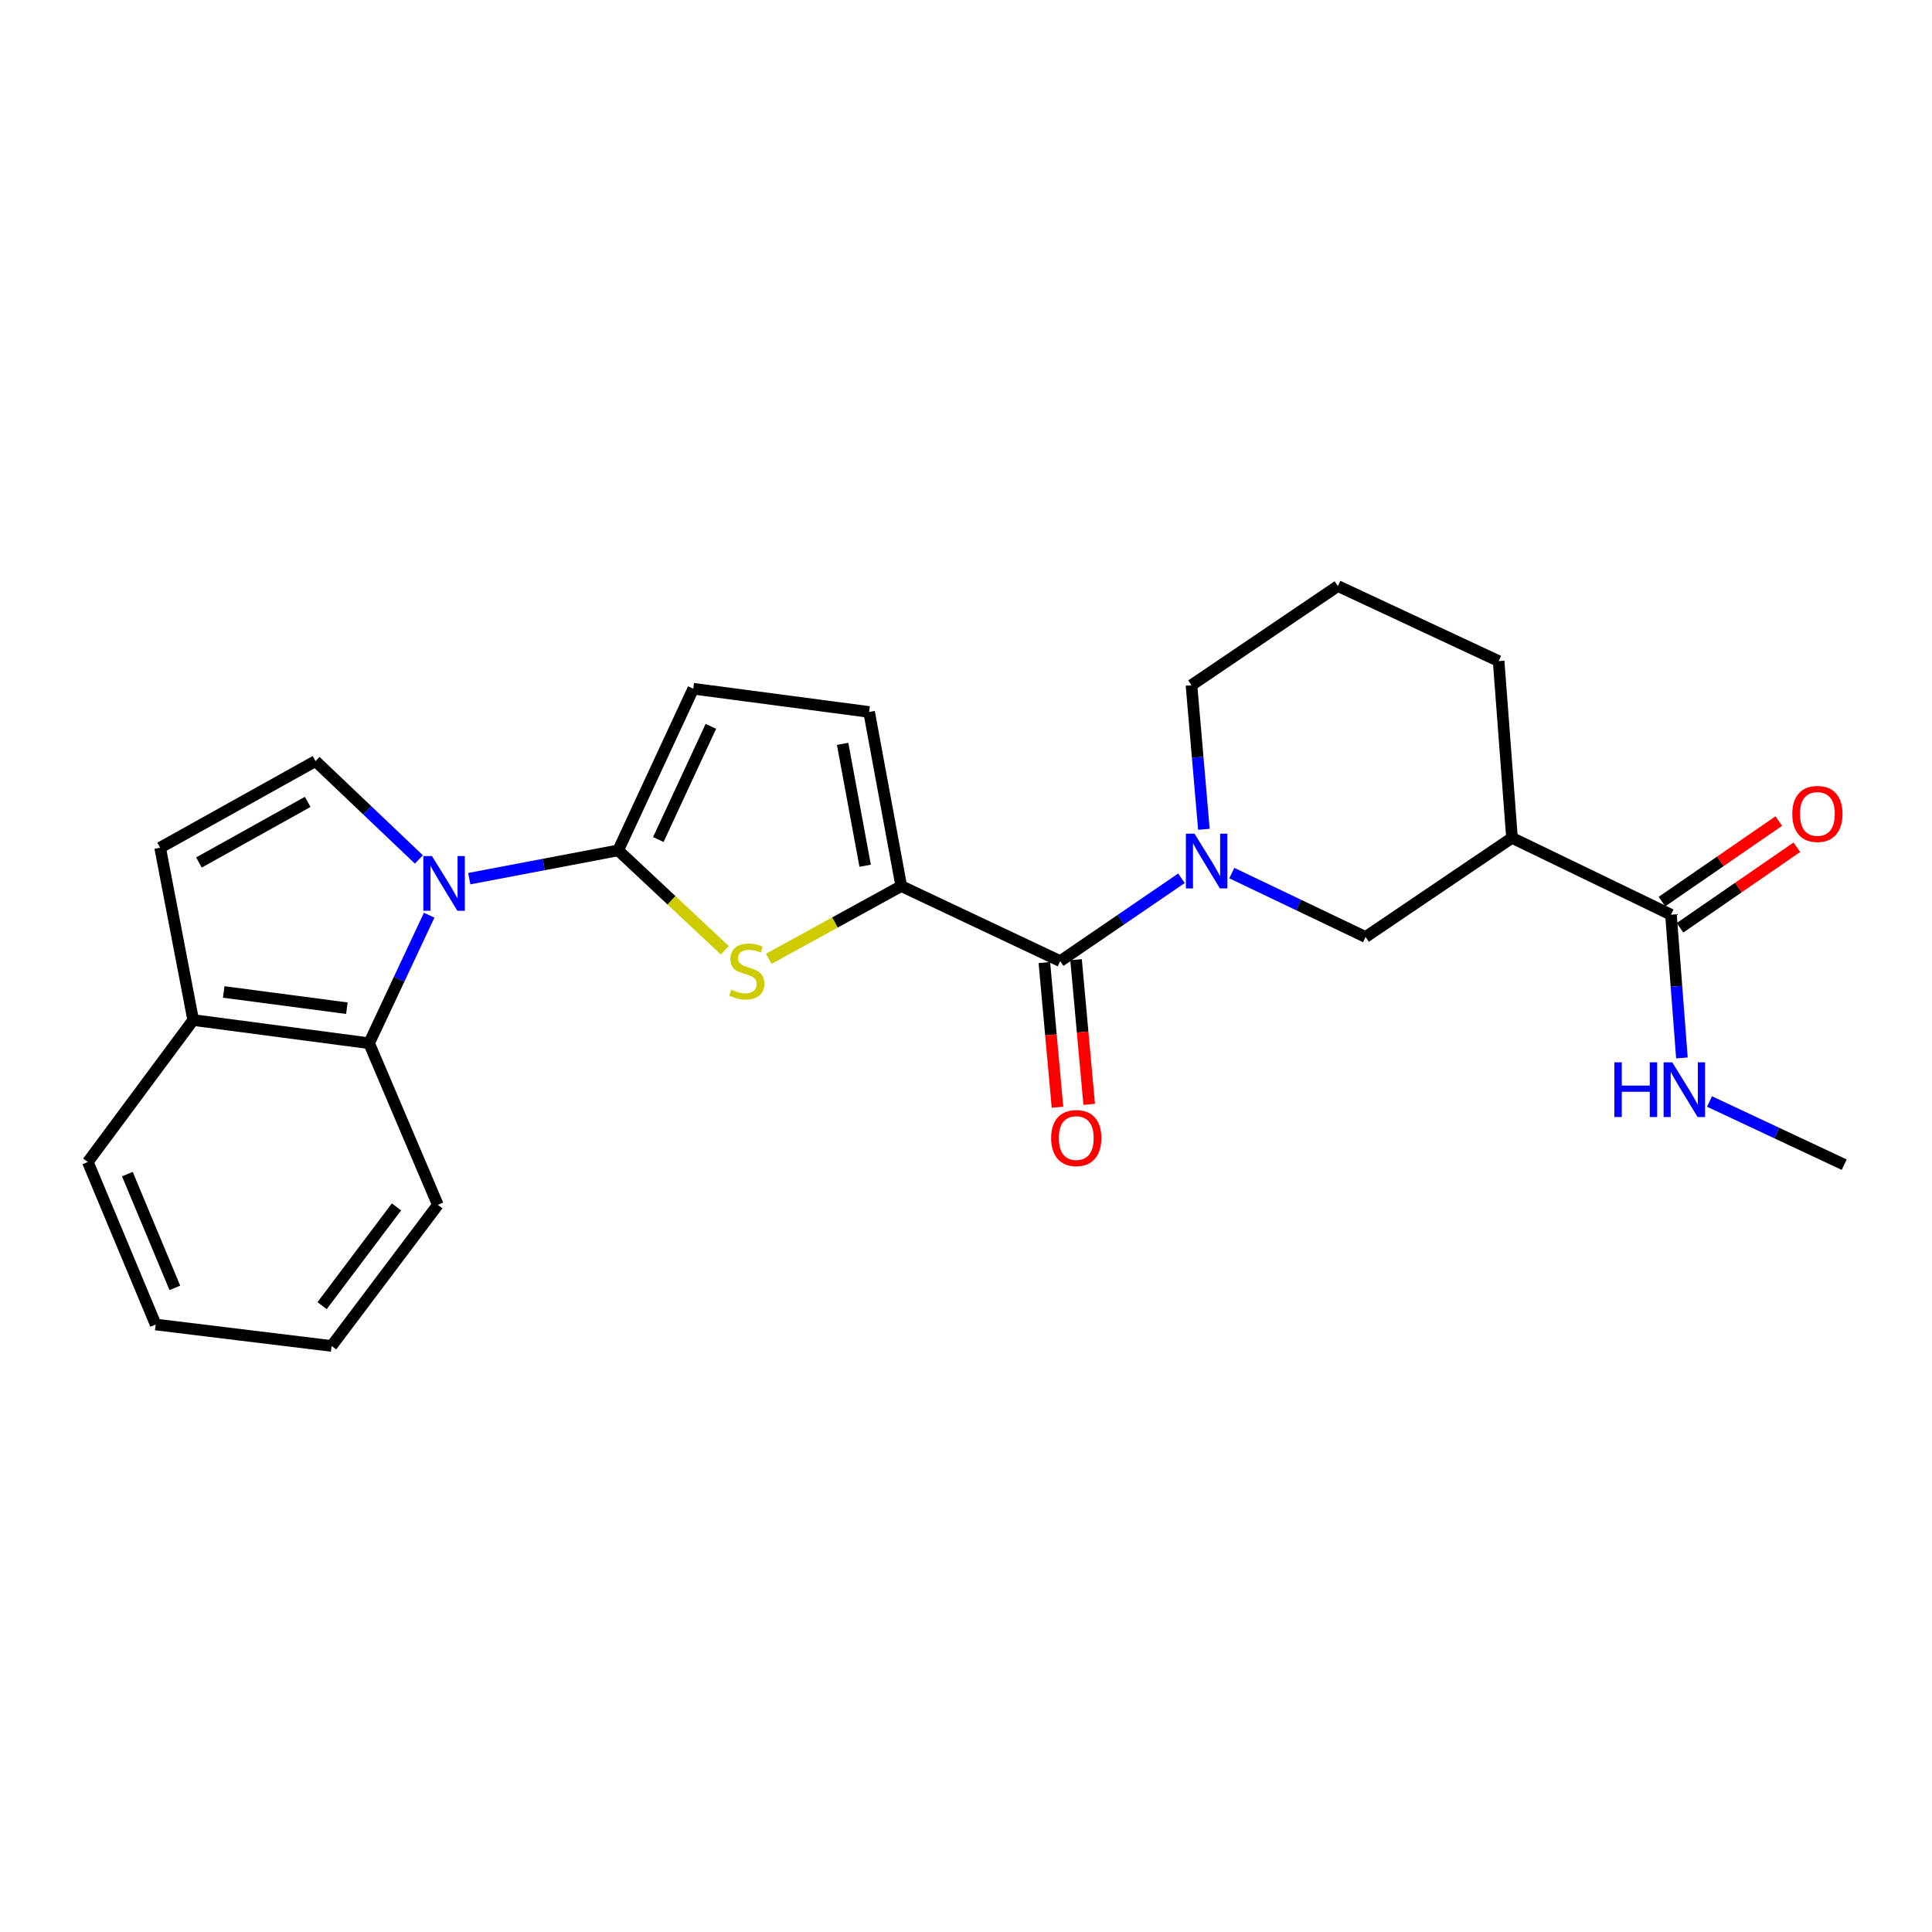 <?xml version='1.0' encoding='iso-8859-1'?>
<svg version='1.1' baseProfile='full'
              xmlns='http://www.w3.org/2000/svg'
                      xmlns:rdkit='http://www.rdkit.org/xml'
                      xmlns:xlink='http://www.w3.org/1999/xlink'
                  xml:space='preserve'
width='1000px' height='1000px' viewBox='0 0 1000 1000'>
<!-- END OF HEADER -->
<rect style='opacity:1.0;fill:#FFFFFF;stroke:none' width='1000' height='1000' x='0' y='0'> </rect>
<path class='bond-0' d='M 242.889,454.786 L 281.436,447.466' style='fill:none;fill-rule:evenodd;stroke:#0000FF;stroke-width:6px;stroke-linecap:butt;stroke-linejoin:miter;stroke-opacity:1' />
<path class='bond-0' d='M 281.436,447.466 L 319.983,440.147' style='fill:none;fill-rule:evenodd;stroke:#000000;stroke-width:6px;stroke-linecap:butt;stroke-linejoin:miter;stroke-opacity:1' />
<path class='bond-5' d='M 216.819,444.856 L 190.066,419.397' style='fill:none;fill-rule:evenodd;stroke:#0000FF;stroke-width:6px;stroke-linecap:butt;stroke-linejoin:miter;stroke-opacity:1' />
<path class='bond-5' d='M 190.066,419.397 L 163.312,393.939' style='fill:none;fill-rule:evenodd;stroke:#000000;stroke-width:6px;stroke-linecap:butt;stroke-linejoin:miter;stroke-opacity:1' />
<path class='bond-6' d='M 222.139,473.705 L 206.591,506.84' style='fill:none;fill-rule:evenodd;stroke:#0000FF;stroke-width:6px;stroke-linecap:butt;stroke-linejoin:miter;stroke-opacity:1' />
<path class='bond-6' d='M 206.591,506.84 L 191.042,539.975' style='fill:none;fill-rule:evenodd;stroke:#000000;stroke-width:6px;stroke-linecap:butt;stroke-linejoin:miter;stroke-opacity:1' />
<path class='bond-1' d='M 319.983,440.147 L 347.579,466.012' style='fill:none;fill-rule:evenodd;stroke:#000000;stroke-width:6px;stroke-linecap:butt;stroke-linejoin:miter;stroke-opacity:1' />
<path class='bond-1' d='M 347.579,466.012 L 375.175,491.878' style='fill:none;fill-rule:evenodd;stroke:#CCCC00;stroke-width:6px;stroke-linecap:butt;stroke-linejoin:miter;stroke-opacity:1' />
<path class='bond-8' d='M 319.983,440.147 L 358.823,356.481' style='fill:none;fill-rule:evenodd;stroke:#000000;stroke-width:6px;stroke-linecap:butt;stroke-linejoin:miter;stroke-opacity:1' />
<path class='bond-8' d='M 340.751,434.533 L 367.939,375.967' style='fill:none;fill-rule:evenodd;stroke:#000000;stroke-width:6px;stroke-linecap:butt;stroke-linejoin:miter;stroke-opacity:1' />
<path class='bond-2' d='M 397.896,496.29 L 432.195,477.462' style='fill:none;fill-rule:evenodd;stroke:#CCCC00;stroke-width:6px;stroke-linecap:butt;stroke-linejoin:miter;stroke-opacity:1' />
<path class='bond-2' d='M 432.195,477.462 L 466.495,458.634' style='fill:none;fill-rule:evenodd;stroke:#000000;stroke-width:6px;stroke-linecap:butt;stroke-linejoin:miter;stroke-opacity:1' />
<path class='bond-4' d='M 466.495,458.634 L 548.761,497.474' style='fill:none;fill-rule:evenodd;stroke:#000000;stroke-width:6px;stroke-linecap:butt;stroke-linejoin:miter;stroke-opacity:1' />
<path class='bond-26' d='M 466.495,458.634 L 449.848,368.506' style='fill:none;fill-rule:evenodd;stroke:#000000;stroke-width:6px;stroke-linecap:butt;stroke-linejoin:miter;stroke-opacity:1' />
<path class='bond-26' d='M 447.799,448.107 L 436.146,385.017' style='fill:none;fill-rule:evenodd;stroke:#000000;stroke-width:6px;stroke-linecap:butt;stroke-linejoin:miter;stroke-opacity:1' />
<path class='bond-3' d='M 611.522,454.598 L 580.142,476.036' style='fill:none;fill-rule:evenodd;stroke:#0000FF;stroke-width:6px;stroke-linecap:butt;stroke-linejoin:miter;stroke-opacity:1' />
<path class='bond-3' d='M 580.142,476.036 L 548.761,497.474' style='fill:none;fill-rule:evenodd;stroke:#000000;stroke-width:6px;stroke-linecap:butt;stroke-linejoin:miter;stroke-opacity:1' />
<path class='bond-10' d='M 637.576,451.911 L 672.195,468.446' style='fill:none;fill-rule:evenodd;stroke:#0000FF;stroke-width:6px;stroke-linecap:butt;stroke-linejoin:miter;stroke-opacity:1' />
<path class='bond-10' d='M 672.195,468.446 L 706.814,484.982' style='fill:none;fill-rule:evenodd;stroke:#000000;stroke-width:6px;stroke-linecap:butt;stroke-linejoin:miter;stroke-opacity:1' />
<path class='bond-17' d='M 623.138,429.249 L 619.921,391.954' style='fill:none;fill-rule:evenodd;stroke:#0000FF;stroke-width:6px;stroke-linecap:butt;stroke-linejoin:miter;stroke-opacity:1' />
<path class='bond-17' d='M 619.921,391.954 L 616.705,354.659' style='fill:none;fill-rule:evenodd;stroke:#000000;stroke-width:6px;stroke-linecap:butt;stroke-linejoin:miter;stroke-opacity:1' />
<path class='bond-14' d='M 540.558,498.219 L 543.959,535.661' style='fill:none;fill-rule:evenodd;stroke:#000000;stroke-width:6px;stroke-linecap:butt;stroke-linejoin:miter;stroke-opacity:1' />
<path class='bond-14' d='M 543.959,535.661 L 547.359,573.102' style='fill:none;fill-rule:evenodd;stroke:#FF0000;stroke-width:6px;stroke-linecap:butt;stroke-linejoin:miter;stroke-opacity:1' />
<path class='bond-14' d='M 556.964,496.729 L 560.364,534.171' style='fill:none;fill-rule:evenodd;stroke:#000000;stroke-width:6px;stroke-linecap:butt;stroke-linejoin:miter;stroke-opacity:1' />
<path class='bond-14' d='M 560.364,534.171 L 563.765,571.612' style='fill:none;fill-rule:evenodd;stroke:#FF0000;stroke-width:6px;stroke-linecap:butt;stroke-linejoin:miter;stroke-opacity:1' />
<path class='bond-12' d='M 163.312,393.939 L 82.886,438.765' style='fill:none;fill-rule:evenodd;stroke:#000000;stroke-width:6px;stroke-linecap:butt;stroke-linejoin:miter;stroke-opacity:1' />
<path class='bond-12' d='M 159.268,415.052 L 102.97,446.43' style='fill:none;fill-rule:evenodd;stroke:#000000;stroke-width:6px;stroke-linecap:butt;stroke-linejoin:miter;stroke-opacity:1' />
<path class='bond-13' d='M 191.042,539.975 L 99.99,527.968' style='fill:none;fill-rule:evenodd;stroke:#000000;stroke-width:6px;stroke-linecap:butt;stroke-linejoin:miter;stroke-opacity:1' />
<path class='bond-13' d='M 179.538,521.842 L 115.802,513.437' style='fill:none;fill-rule:evenodd;stroke:#000000;stroke-width:6px;stroke-linecap:butt;stroke-linejoin:miter;stroke-opacity:1' />
<path class='bond-19' d='M 191.042,539.975 L 226.625,623.632' style='fill:none;fill-rule:evenodd;stroke:#000000;stroke-width:6px;stroke-linecap:butt;stroke-linejoin:miter;stroke-opacity:1' />
<path class='bond-7' d='M 782.609,433.676 L 706.814,484.982' style='fill:none;fill-rule:evenodd;stroke:#000000;stroke-width:6px;stroke-linecap:butt;stroke-linejoin:miter;stroke-opacity:1' />
<path class='bond-11' d='M 782.609,433.676 L 864.894,473.441' style='fill:none;fill-rule:evenodd;stroke:#000000;stroke-width:6px;stroke-linecap:butt;stroke-linejoin:miter;stroke-opacity:1' />
<path class='bond-28' d='M 782.609,433.676 L 775.691,342.176' style='fill:none;fill-rule:evenodd;stroke:#000000;stroke-width:6px;stroke-linecap:butt;stroke-linejoin:miter;stroke-opacity:1' />
<path class='bond-9' d='M 358.823,356.481 L 449.848,368.506' style='fill:none;fill-rule:evenodd;stroke:#000000;stroke-width:6px;stroke-linecap:butt;stroke-linejoin:miter;stroke-opacity:1' />
<path class='bond-15' d='M 869.568,480.223 L 899.811,459.381' style='fill:none;fill-rule:evenodd;stroke:#000000;stroke-width:6px;stroke-linecap:butt;stroke-linejoin:miter;stroke-opacity:1' />
<path class='bond-15' d='M 899.811,459.381 L 930.053,438.539' style='fill:none;fill-rule:evenodd;stroke:#FF0000;stroke-width:6px;stroke-linecap:butt;stroke-linejoin:miter;stroke-opacity:1' />
<path class='bond-15' d='M 860.22,466.659 L 890.463,445.817' style='fill:none;fill-rule:evenodd;stroke:#000000;stroke-width:6px;stroke-linecap:butt;stroke-linejoin:miter;stroke-opacity:1' />
<path class='bond-15' d='M 890.463,445.817 L 920.705,424.975' style='fill:none;fill-rule:evenodd;stroke:#FF0000;stroke-width:6px;stroke-linecap:butt;stroke-linejoin:miter;stroke-opacity:1' />
<path class='bond-16' d='M 864.894,473.441 L 867.726,510.514' style='fill:none;fill-rule:evenodd;stroke:#000000;stroke-width:6px;stroke-linecap:butt;stroke-linejoin:miter;stroke-opacity:1' />
<path class='bond-16' d='M 867.726,510.514 L 870.558,547.586' style='fill:none;fill-rule:evenodd;stroke:#0000FF;stroke-width:6px;stroke-linecap:butt;stroke-linejoin:miter;stroke-opacity:1' />
<path class='bond-25' d='M 82.886,438.765 L 99.99,527.968' style='fill:none;fill-rule:evenodd;stroke:#000000;stroke-width:6px;stroke-linecap:butt;stroke-linejoin:miter;stroke-opacity:1' />
<path class='bond-21' d='M 99.99,527.968 L 45.455,601.448' style='fill:none;fill-rule:evenodd;stroke:#000000;stroke-width:6px;stroke-linecap:butt;stroke-linejoin:miter;stroke-opacity:1' />
<path class='bond-22' d='M 884.837,570.128 L 919.691,586.479' style='fill:none;fill-rule:evenodd;stroke:#0000FF;stroke-width:6px;stroke-linecap:butt;stroke-linejoin:miter;stroke-opacity:1' />
<path class='bond-22' d='M 919.691,586.479 L 954.545,602.83' style='fill:none;fill-rule:evenodd;stroke:#000000;stroke-width:6px;stroke-linecap:butt;stroke-linejoin:miter;stroke-opacity:1' />
<path class='bond-20' d='M 616.705,354.659 L 692.482,303.336' style='fill:none;fill-rule:evenodd;stroke:#000000;stroke-width:6px;stroke-linecap:butt;stroke-linejoin:miter;stroke-opacity:1' />
<path class='bond-18' d='M 775.691,342.176 L 692.482,303.336' style='fill:none;fill-rule:evenodd;stroke:#000000;stroke-width:6px;stroke-linecap:butt;stroke-linejoin:miter;stroke-opacity:1' />
<path class='bond-23' d='M 226.625,623.632 L 171.631,696.664' style='fill:none;fill-rule:evenodd;stroke:#000000;stroke-width:6px;stroke-linecap:butt;stroke-linejoin:miter;stroke-opacity:1' />
<path class='bond-23' d='M 205.216,624.678 L 166.721,675.8' style='fill:none;fill-rule:evenodd;stroke:#000000;stroke-width:6px;stroke-linecap:butt;stroke-linejoin:miter;stroke-opacity:1' />
<path class='bond-27' d='M 45.455,601.448 L 80.57,685.563' style='fill:none;fill-rule:evenodd;stroke:#000000;stroke-width:6px;stroke-linecap:butt;stroke-linejoin:miter;stroke-opacity:1' />
<path class='bond-27' d='M 65.924,607.719 L 90.505,666.6' style='fill:none;fill-rule:evenodd;stroke:#000000;stroke-width:6px;stroke-linecap:butt;stroke-linejoin:miter;stroke-opacity:1' />
<path class='bond-24' d='M 171.631,696.664 L 80.57,685.563' style='fill:none;fill-rule:evenodd;stroke:#000000;stroke-width:6px;stroke-linecap:butt;stroke-linejoin:miter;stroke-opacity:1' />
<path  class='atom-0' d='M 223.595 443.101
L 232.875 458.101
Q 233.795 459.581, 235.275 462.261
Q 236.755 464.941, 236.835 465.101
L 236.835 443.101
L 240.595 443.101
L 240.595 471.421
L 236.715 471.421
L 226.755 455.021
Q 225.595 453.101, 224.355 450.901
Q 223.155 448.701, 222.795 448.021
L 222.795 471.421
L 219.115 471.421
L 219.115 443.101
L 223.595 443.101
' fill='#0000FF'/>
<path  class='atom-2' d='M 378.535 512.246
Q 378.855 512.366, 380.175 512.926
Q 381.495 513.486, 382.935 513.846
Q 384.415 514.166, 385.855 514.166
Q 388.535 514.166, 390.095 512.886
Q 391.655 511.566, 391.655 509.286
Q 391.655 507.726, 390.855 506.766
Q 390.095 505.806, 388.895 505.286
Q 387.695 504.766, 385.695 504.166
Q 383.175 503.406, 381.655 502.686
Q 380.175 501.966, 379.095 500.446
Q 378.055 498.926, 378.055 496.366
Q 378.055 492.806, 380.455 490.606
Q 382.895 488.406, 387.695 488.406
Q 390.975 488.406, 394.695 489.966
L 393.775 493.046
Q 390.375 491.646, 387.815 491.646
Q 385.055 491.646, 383.535 492.806
Q 382.015 493.926, 382.055 495.886
Q 382.055 497.406, 382.815 498.326
Q 383.615 499.246, 384.735 499.766
Q 385.895 500.286, 387.815 500.886
Q 390.375 501.686, 391.895 502.486
Q 393.415 503.286, 394.495 504.926
Q 395.615 506.526, 395.615 509.286
Q 395.615 513.206, 392.975 515.326
Q 390.375 517.406, 386.015 517.406
Q 383.495 517.406, 381.575 516.846
Q 379.695 516.326, 377.455 515.406
L 378.535 512.246
' fill='#CCCC00'/>
<path  class='atom-4' d='M 618.297 431.533
L 627.577 446.533
Q 628.497 448.013, 629.977 450.693
Q 631.457 453.373, 631.537 453.533
L 631.537 431.533
L 635.297 431.533
L 635.297 459.853
L 631.417 459.853
L 621.457 443.453
Q 620.297 441.533, 619.057 439.333
Q 617.857 437.133, 617.497 436.453
L 617.497 459.853
L 613.817 459.853
L 613.817 431.533
L 618.297 431.533
' fill='#0000FF'/>
<path  class='atom-15' d='M 544.071 589.054
Q 544.071 582.254, 547.431 578.454
Q 550.791 574.654, 557.071 574.654
Q 563.351 574.654, 566.711 578.454
Q 570.071 582.254, 570.071 589.054
Q 570.071 595.934, 566.671 599.854
Q 563.271 603.734, 557.071 603.734
Q 550.831 603.734, 547.431 599.854
Q 544.071 595.974, 544.071 589.054
M 557.071 600.534
Q 561.391 600.534, 563.711 597.654
Q 566.071 594.734, 566.071 589.054
Q 566.071 583.494, 563.711 580.694
Q 561.391 577.854, 557.071 577.854
Q 552.751 577.854, 550.391 580.654
Q 548.071 583.454, 548.071 589.054
Q 548.071 594.774, 550.391 597.654
Q 552.751 600.534, 557.071 600.534
' fill='#FF0000'/>
<path  class='atom-16' d='M 927.68 421.292
Q 927.68 414.492, 931.04 410.692
Q 934.4 406.892, 940.68 406.892
Q 946.96 406.892, 950.32 410.692
Q 953.68 414.492, 953.68 421.292
Q 953.68 428.172, 950.28 432.092
Q 946.88 435.972, 940.68 435.972
Q 934.44 435.972, 931.04 432.092
Q 927.68 428.212, 927.68 421.292
M 940.68 432.772
Q 945 432.772, 947.32 429.892
Q 949.68 426.972, 949.68 421.292
Q 949.68 415.732, 947.32 412.932
Q 945 410.092, 940.68 410.092
Q 936.36 410.092, 934 412.892
Q 931.68 415.692, 931.68 421.292
Q 931.68 427.012, 934 429.892
Q 936.36 432.772, 940.68 432.772
' fill='#FF0000'/>
<path  class='atom-17' d='M 835.593 549.857
L 839.433 549.857
L 839.433 561.897
L 853.913 561.897
L 853.913 549.857
L 857.753 549.857
L 857.753 578.177
L 853.913 578.177
L 853.913 565.097
L 839.433 565.097
L 839.433 578.177
L 835.593 578.177
L 835.593 549.857
' fill='#0000FF'/>
<path  class='atom-17' d='M 865.553 549.857
L 874.833 564.857
Q 875.753 566.337, 877.233 569.017
Q 878.713 571.697, 878.793 571.857
L 878.793 549.857
L 882.553 549.857
L 882.553 578.177
L 878.673 578.177
L 868.713 561.777
Q 867.553 559.857, 866.313 557.657
Q 865.113 555.457, 864.753 554.777
L 864.753 578.177
L 861.073 578.177
L 861.073 549.857
L 865.553 549.857
' fill='#0000FF'/>
</svg>
